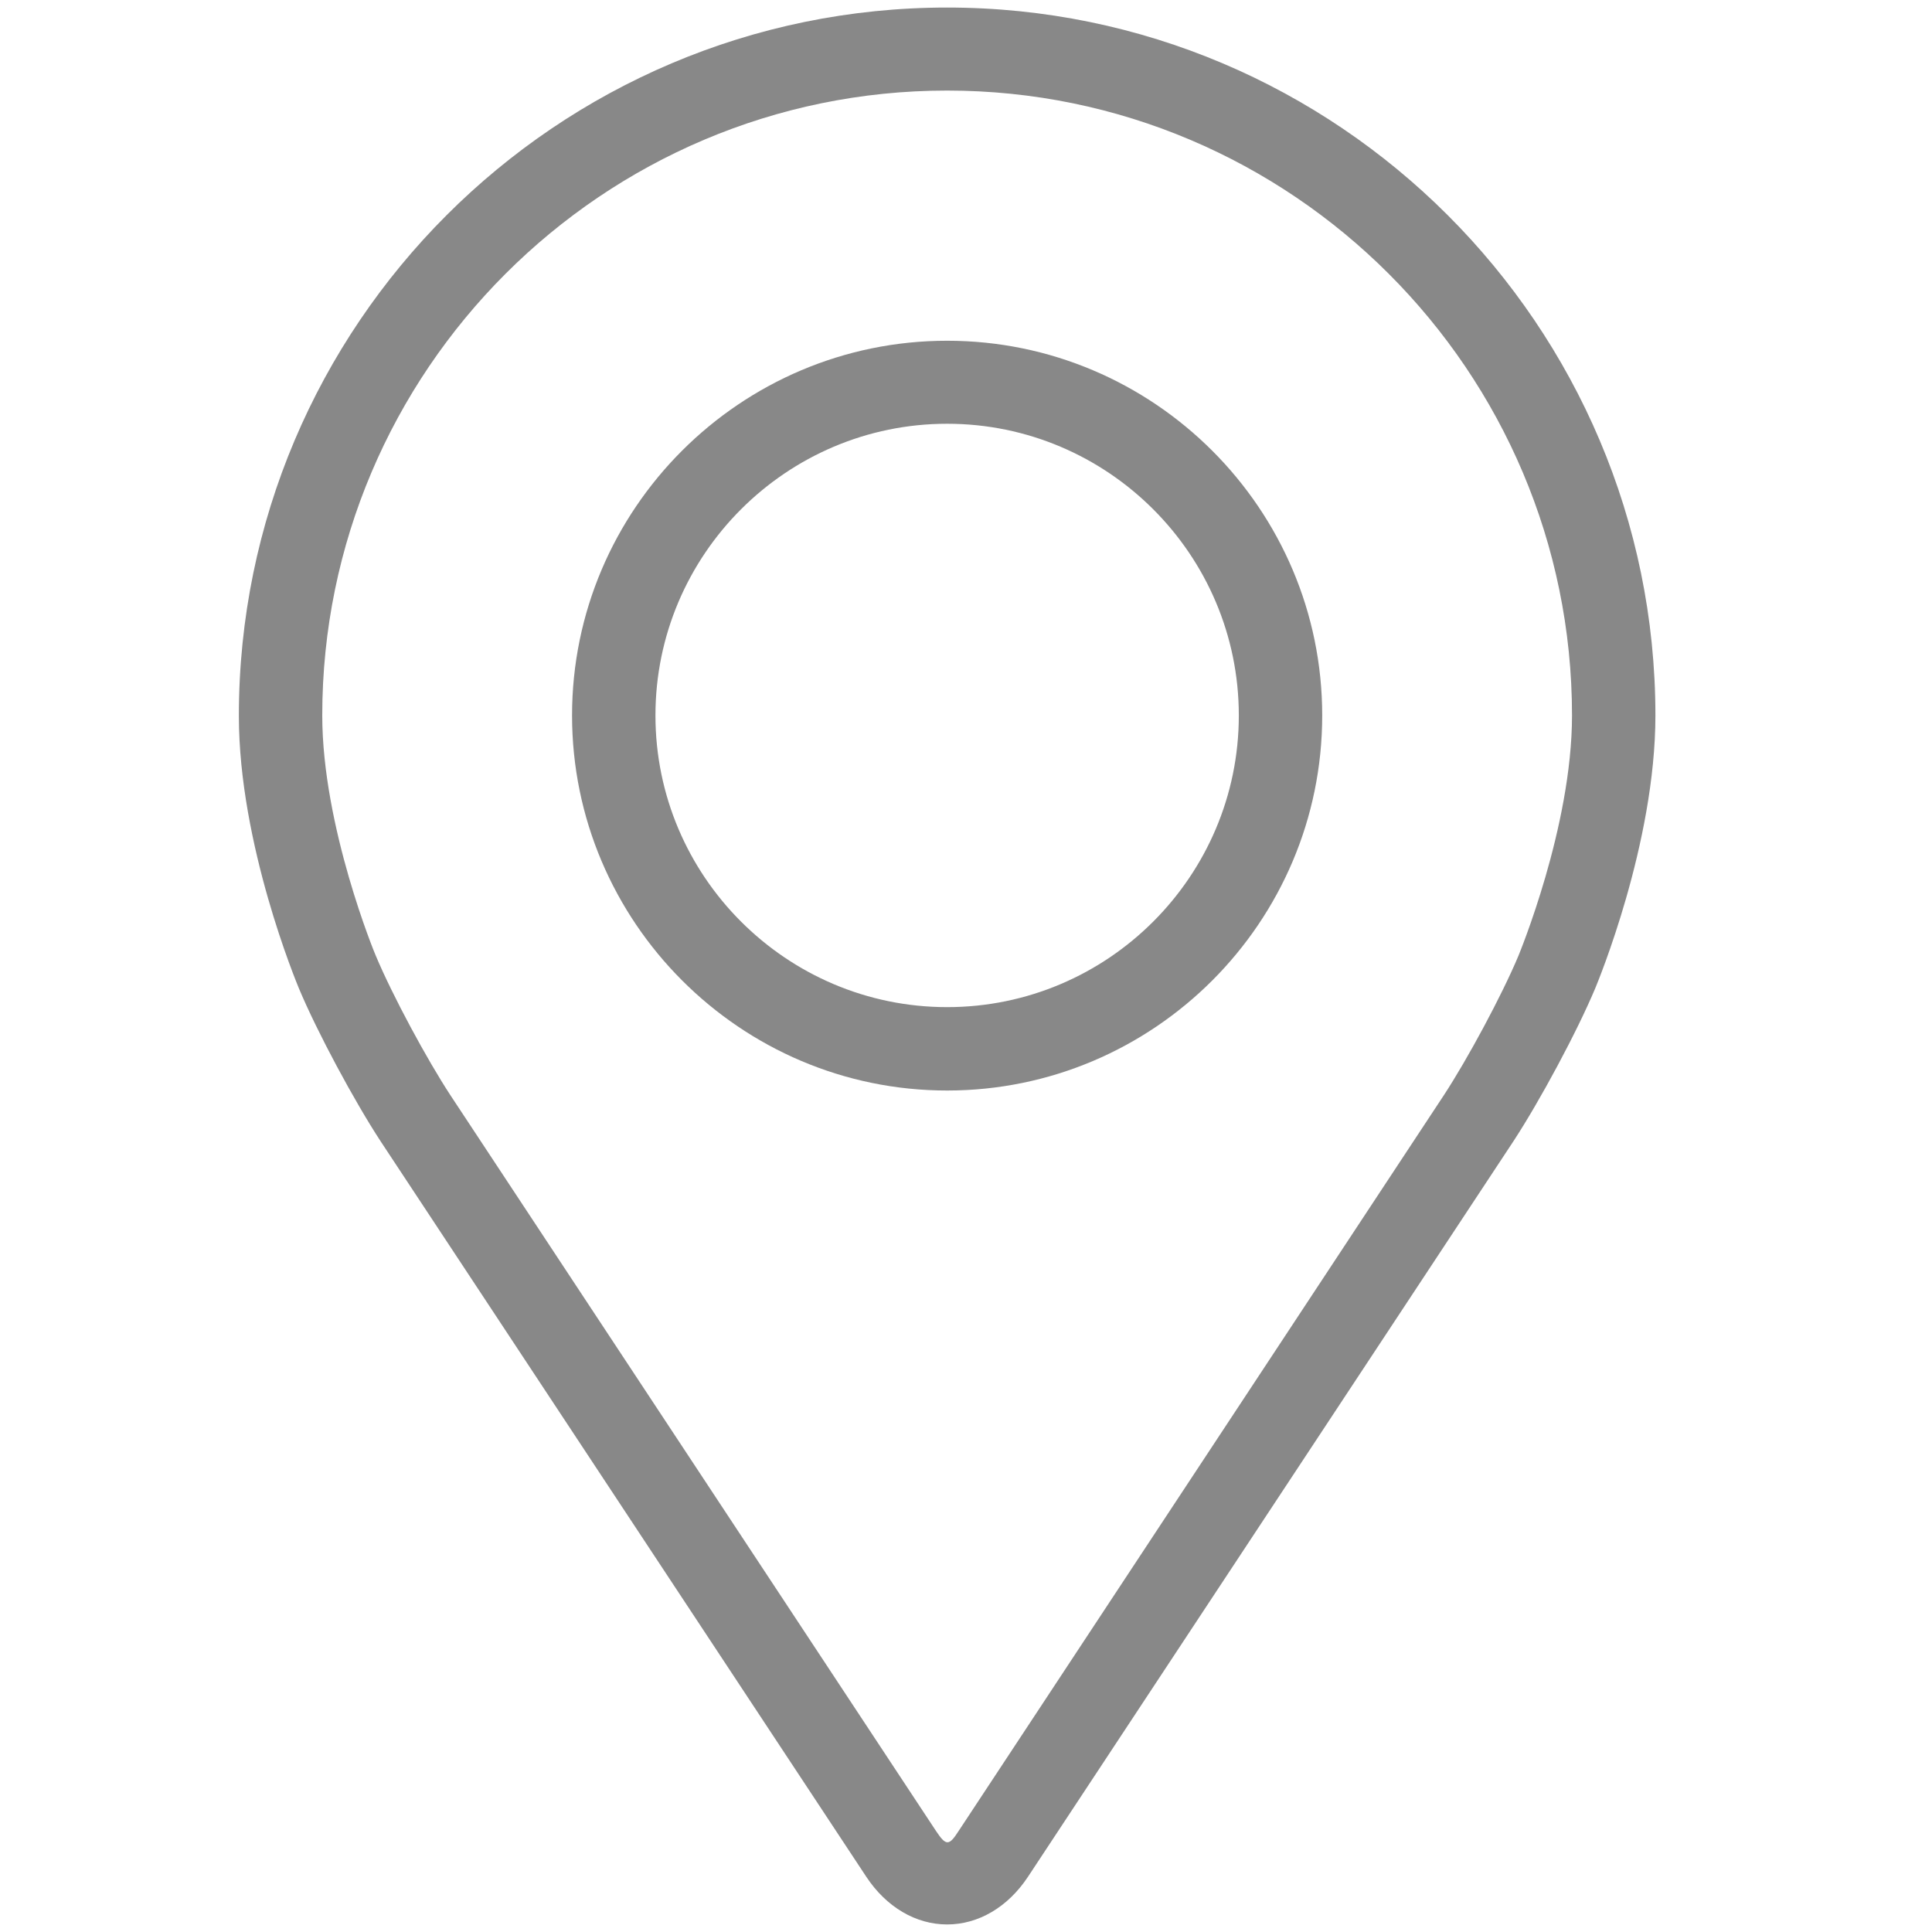 <?xml version="1.0" encoding="utf-8"?>
<!-- Generator: Adobe Illustrator 27.0.0, SVG Export Plug-In . SVG Version: 6.00 Build 0)  -->
<svg version="1.1" id="Layer_5" xmlns="http://www.w3.org/2000/svg" xmlns:xlink="http://www.w3.org/1999/xlink" x="0px" y="0px"
	 viewBox="0 0 512 512" style="enable-background:new 0 0 512 512;" xml:space="preserve">
<style type="text/css">
	.st0{fill:#888888;}
</style>
<path class="st0" d="M251,2C147.5,2,63.3,86.2,63.3,189.7c0,34.1,15.3,70.7,15.9,72.2c4.9,11.7,14.7,29.9,21.7,40.6l128.7,194.9
	c5.3,8,13.1,12.6,21.4,12.6s16.1-4.6,21.4-12.6l128.7-195c7-10.7,16.8-28.9,21.7-40.6c0.6-1.5,15.9-38.2,15.9-72.2
	C438.7,86.2,354.5,2,251,2L251,2z M402.4,253.3c-4.4,10.5-13.5,27.4-19.8,37L254,485.3c-2.5,3.9-3.3,3.9-5.9,0l-128.7-195
	c-6.3-9.6-15.4-26.5-19.8-37c-0.2-0.4-14.2-34.2-14.2-63.7c0-91.3,74.3-165.6,165.6-165.6s165.6,74.3,165.6,165.6
	C416.6,219.2,402.5,253,402.4,253.3L402.4,253.3z"/>
<path class="st0" d="M251,90.3c-54.8,0-99.4,44.6-99.4,99.3S196.2,289,251,289s99.4-44.6,99.4-99.4C350.4,134.9,305.8,90.3,251,90.3
	L251,90.3z M251,266.9c-42.6,0-77.3-34.7-77.3-77.3s34.7-77.3,77.3-77.3s77.3,34.7,77.3,77.3S293.6,266.9,251,266.9z"/>
</svg>
